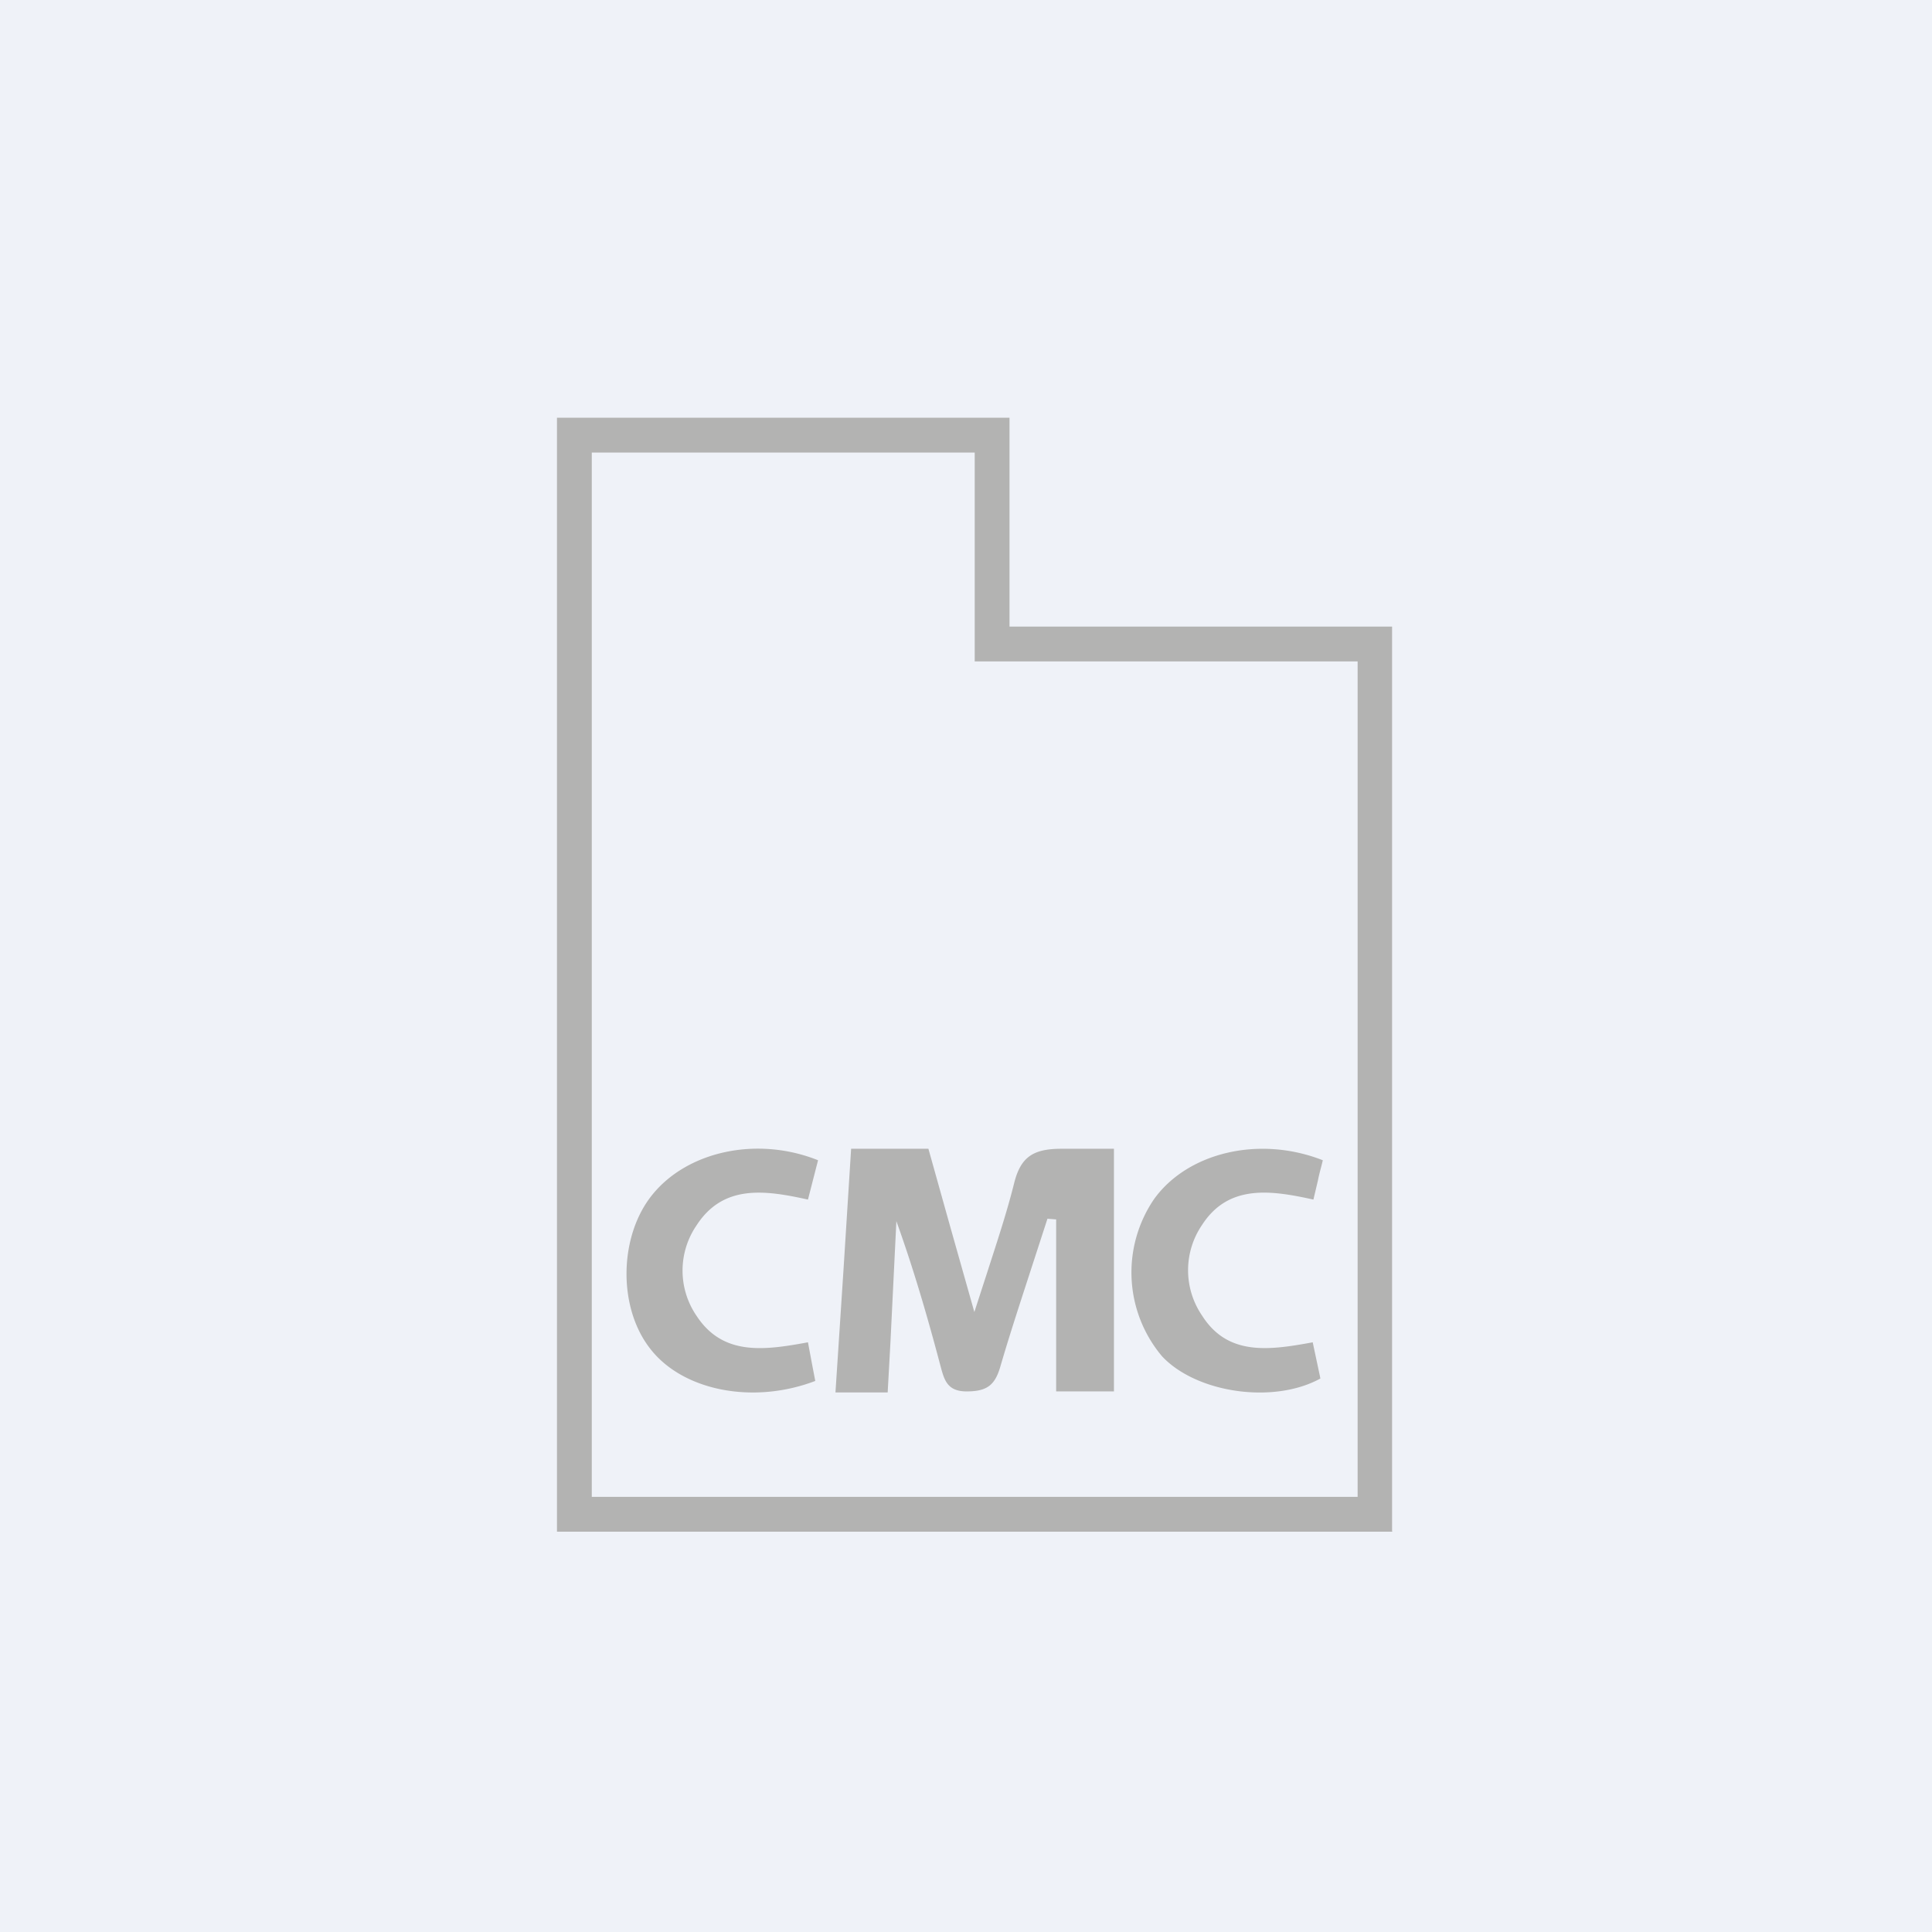 <?xml version="1.0" encoding="UTF-8"?>
<!-- generated by Finnhub -->
<svg viewBox="0 0 55.5 55.5" xmlns="http://www.w3.org/2000/svg">
<path d="M 0,0 H 55.5 V 55.5 H 0 Z" fill="rgb(239, 242, 248)"/>
<path d="M 39.99,43.985 V 18 H 29 V 12 H 16 V 44 H 40 Z M 28,13 V 19 H 39 V 43 H 17 V 13 H 28 Z M 24,40 H 25.5 L 25.58,38.55 L 25.75,35.08 C 26.25,36.47 26.65,37.85 27.02,39.25 C 27.13,39.66 27.22,39.99 27.82,39.97 C 28.36,39.96 28.58,39.78 28.73,39.28 C 29.03,38.25 29.37,37.23 29.7,36.21 L 30.09,35.01 L 30.34,35.03 V 39.97 H 32 V 33 H 30.5 C 29.68,33 29.32,33.23 29.13,34 C 28.92,34.84 28.64,35.68 28.36,36.55 L 27.99,37.69 L 27.3,35.25 L 26.67,33 H 24.45 L 24.23,36.49 L 24,40 Z M 37.91,39.5 L 37.93,39.6 C 36.59,40.34 34.37,40.02 33.38,38.96 A 3.74,3.74 0 0,1 33.15,34.45 C 34.11,33.11 36.17,32.61 38,33.33 C 37.96,33.51 37.9,33.7 37.86,33.91 L 37.73,34.46 C 36.51,34.19 35.29,34.01 34.53,35.19 A 2.31,2.31 0 0,0 34.53,37.79 C 35.27,38.96 36.46,38.79 37.71,38.56 L 37.91,39.5 Z M 23.33,39.2 L 23.21,38.56 C 21.96,38.79 20.77,38.96 20.01,37.8 A 2.3,2.3 0 0,1 20.01,35.2 C 20.78,34.01 21.99,34.19 23.21,34.46 L 23.5,33.33 C 21.75,32.63 19.75,33.07 18.74,34.32 C 17.79,35.49 17.74,37.52 18.66,38.72 C 19.58,39.94 21.61,40.36 23.42,39.67 L 23.33,39.2 Z" fill="rgb(179, 179, 178)"/>
</svg>

